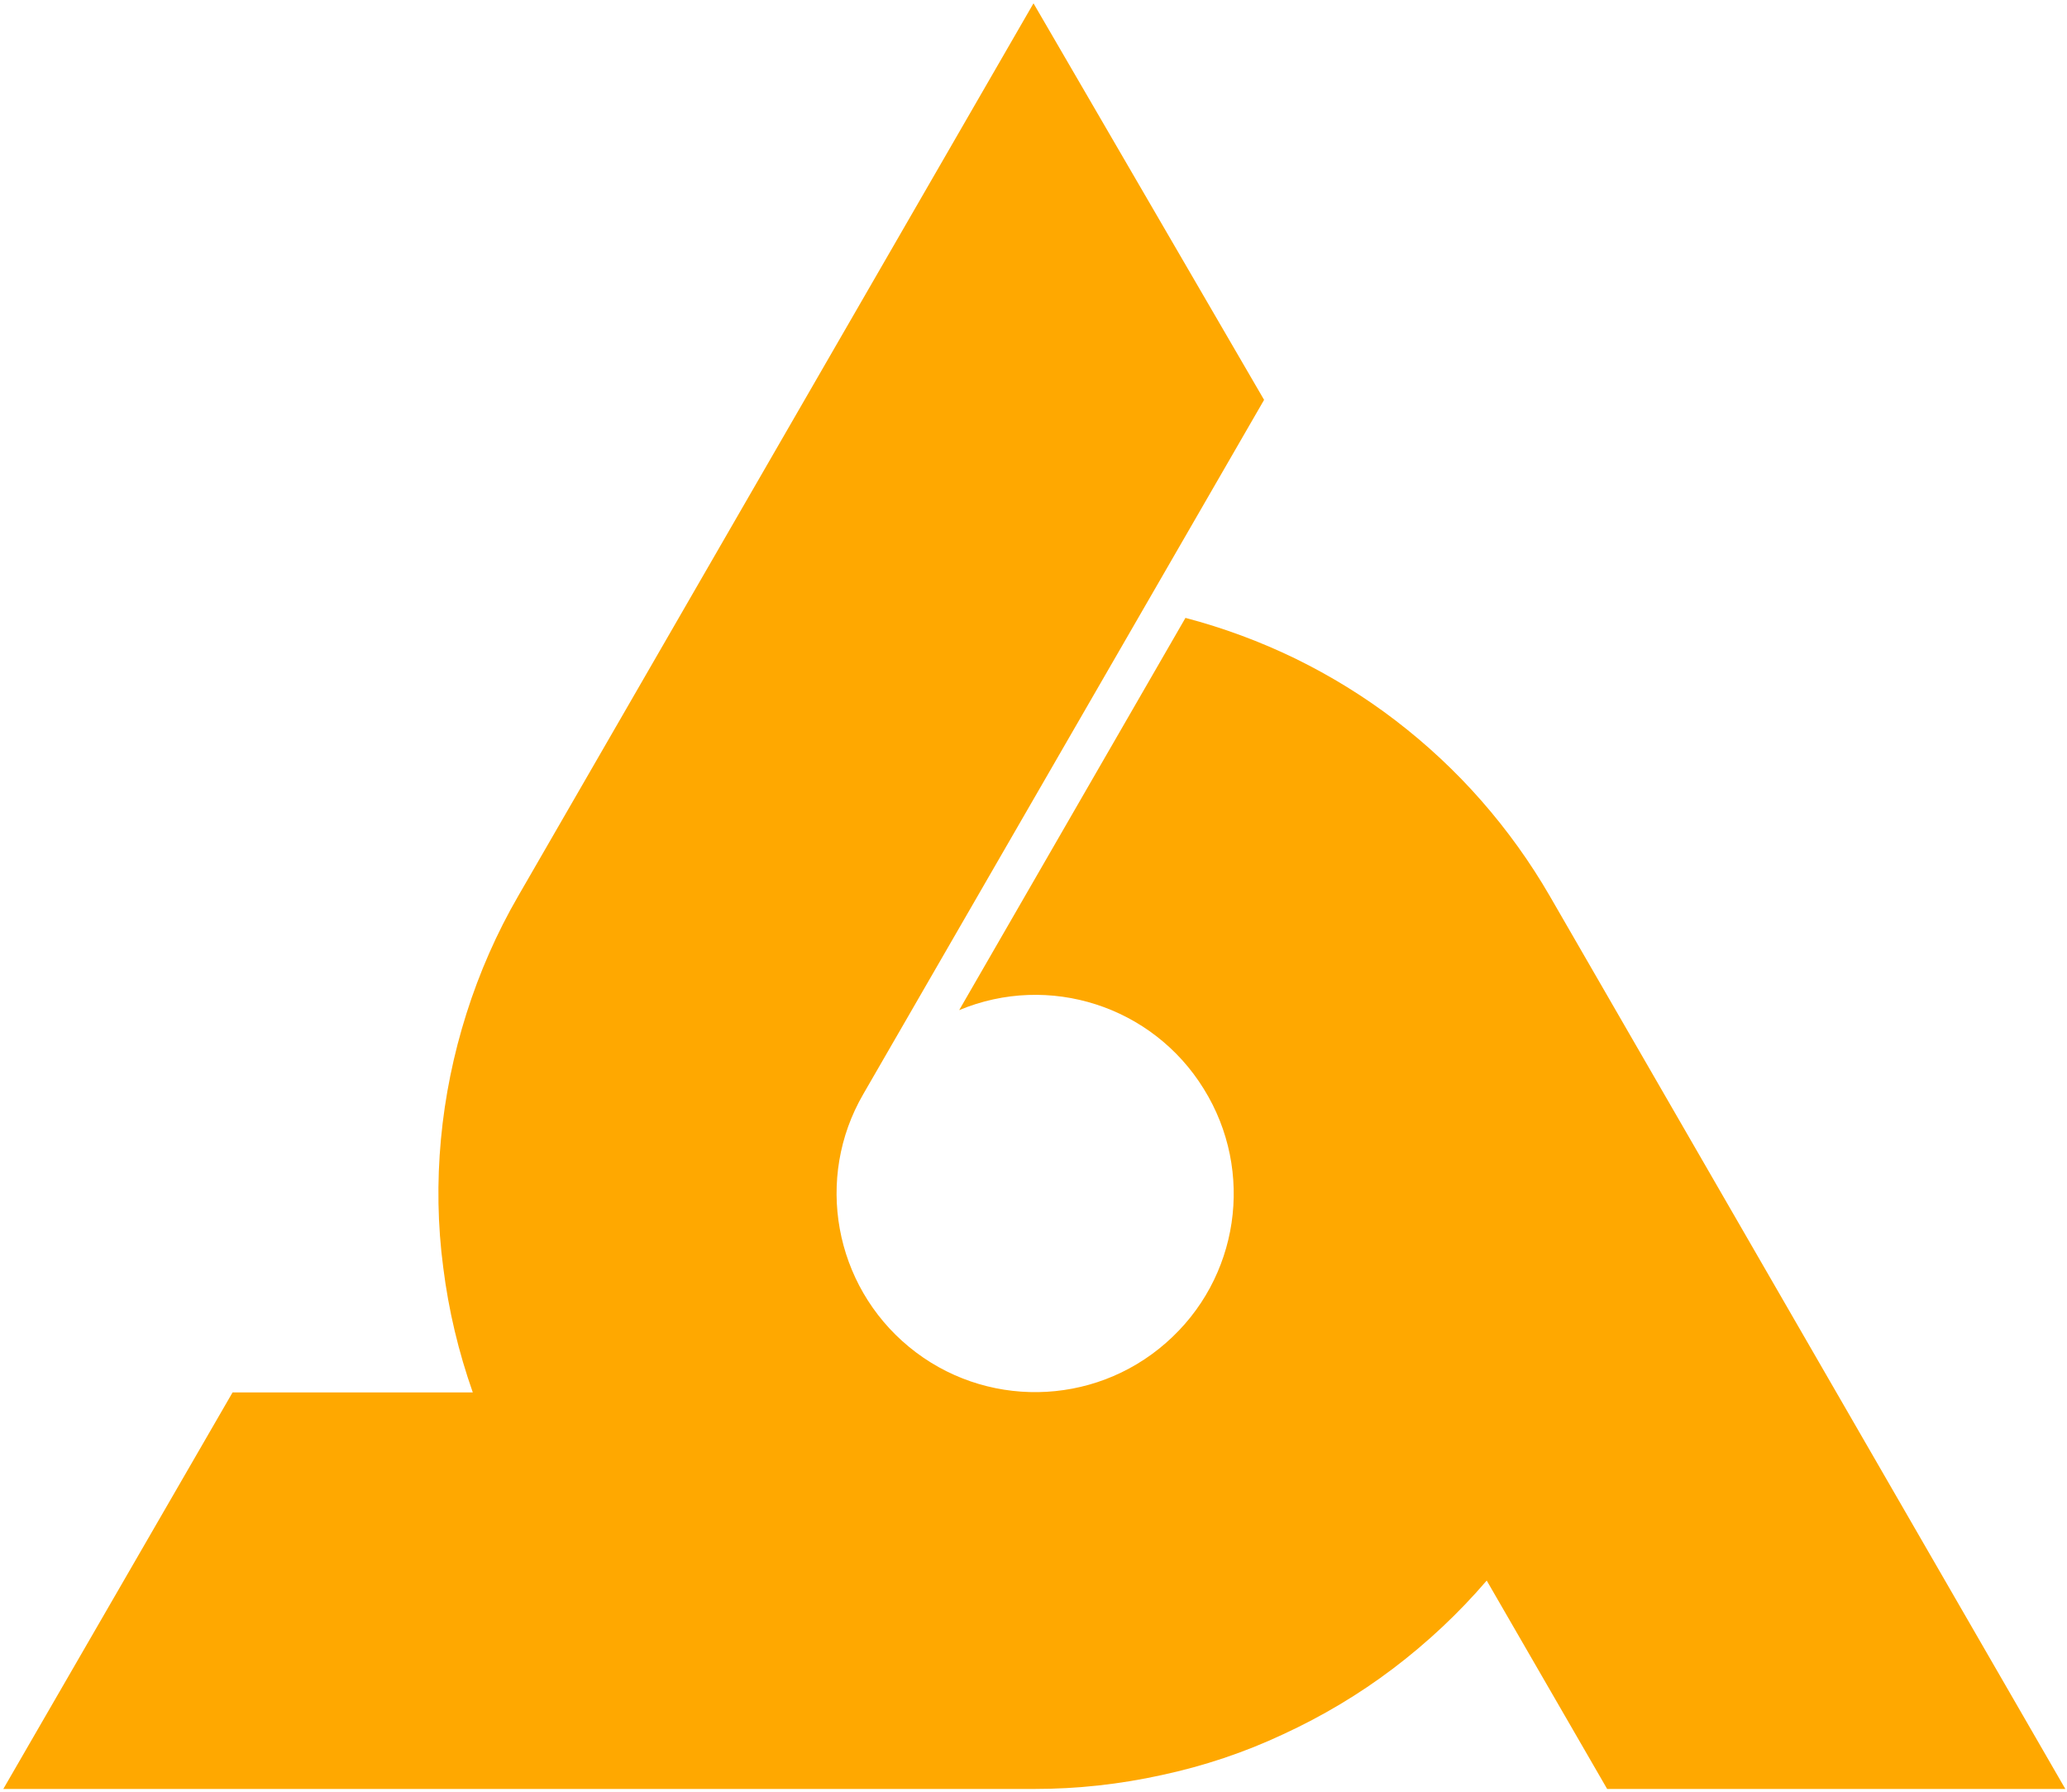 <svg version="1.2" xmlns="http://www.w3.org/2000/svg" viewBox="0 0 623 540" width="623" height="540"><style>.a{fill:#ffa800}</style><path class="a" d="m311.5 1l-155.3 269c-6.5 11.2-11.7 23.1-15.6 35.4-3.9 12.3-6.5 25-7.7 37.9-1.2 12.9-1 25.9 0.7 38.7 1.6 12.8 4.6 25.4 8.9 37.6h-72.4l-69.1 119.5h310.8c12.9 0 25.7-1.4 38.4-4.2 12.6-2.7 24.9-6.8 36.6-12.3 11.7-5.4 22.8-12 33.1-19.8 10.3-7.8 19.8-16.7 28.2-26.5l36.3 62.8h138.1l-155.4-269.1c-5.9-10.2-12.8-19.8-20.6-28.7-7.8-8.9-16.5-17-25.9-24.2-9.4-7.2-19.5-13.4-30.1-18.6-10.7-5.2-21.8-9.3-33.2-12.3l-68.2 118.2c27.1-11.3 58.3-1.2 73.7 23.7 15.5 24.9 10.7 57.3-11.4 76.6-22 19.3-54.8 19.8-77.4 1.2-22.6-18.6-28.5-50.9-13.8-76.2l120.8-209.2z"/></svg>